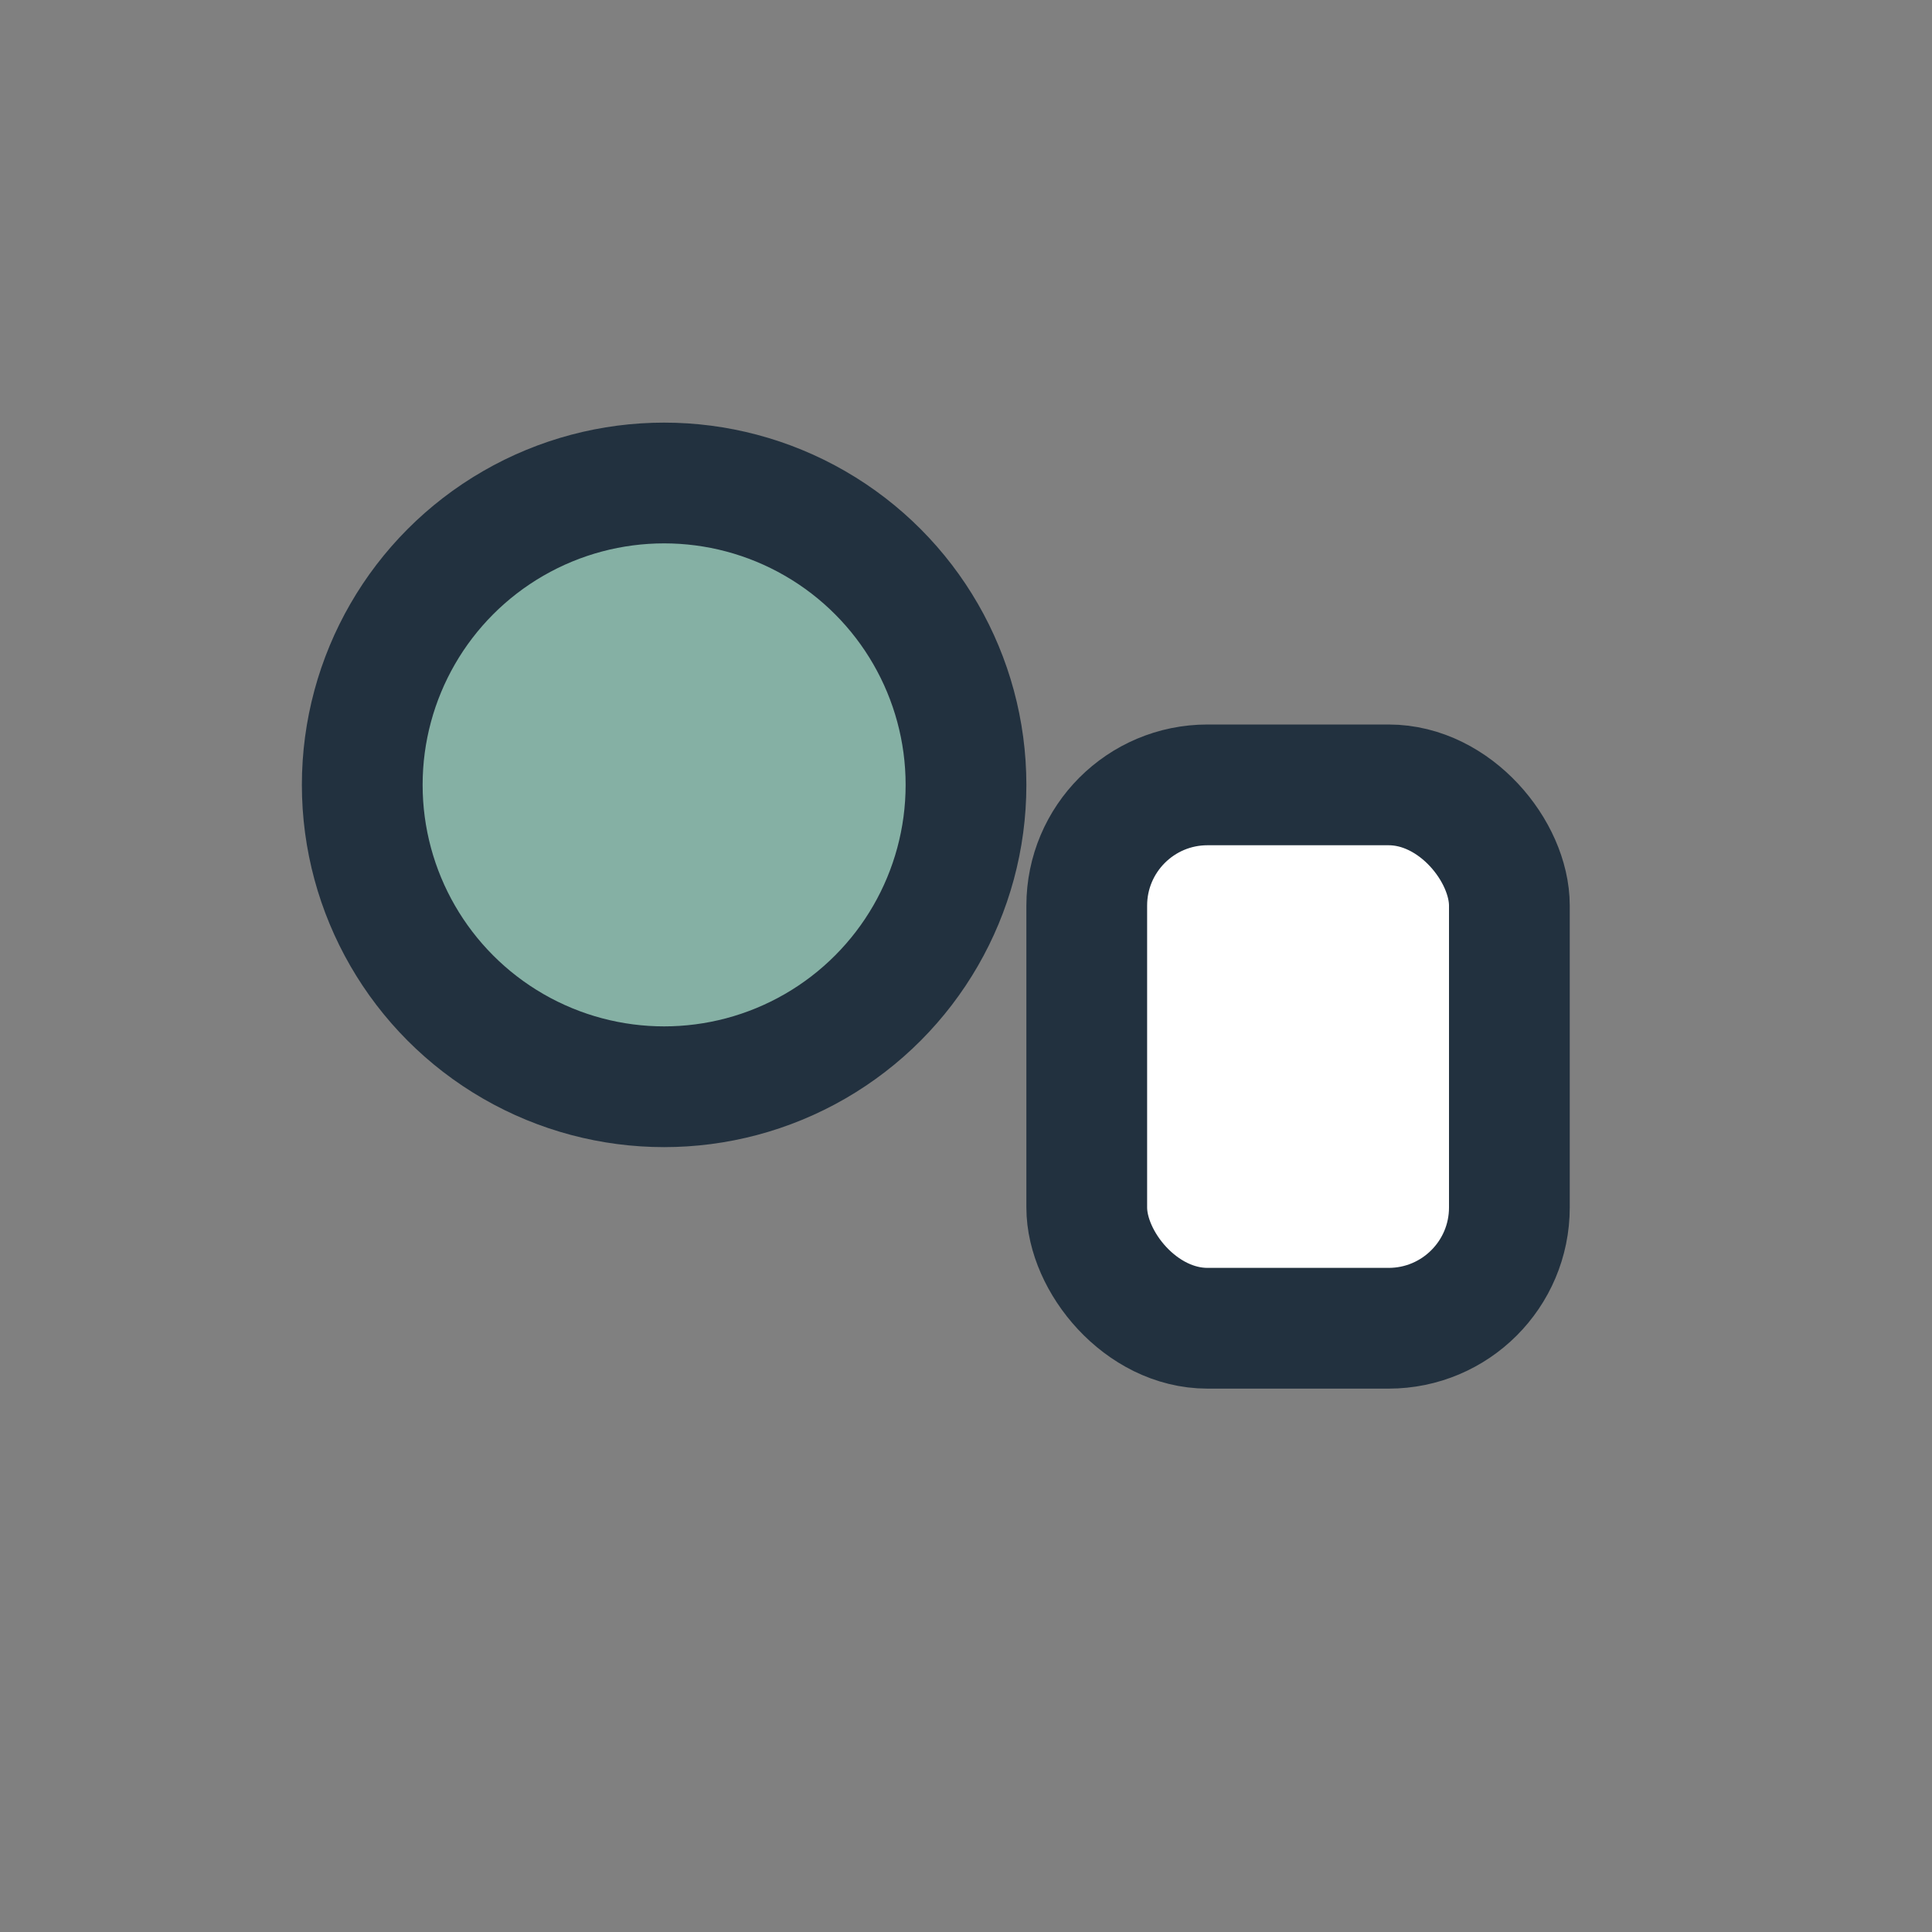 <?xml version="1.0" encoding="UTF-8"?>
<svg xmlns="http://www.w3.org/2000/svg" width="32" height="32" viewBox="0 0 32 32"><rect x="0" y="0" width="32" height="32" fill="#808080" stroke="none"/><circle cx="11" cy="13" r="5" fill="#85B0A4" stroke="#22313F" stroke-width="2"/><rect x="18" y="13" width="7" height="9" rx="2" fill="#fff" stroke="#22313F" stroke-width="2"/></svg>
